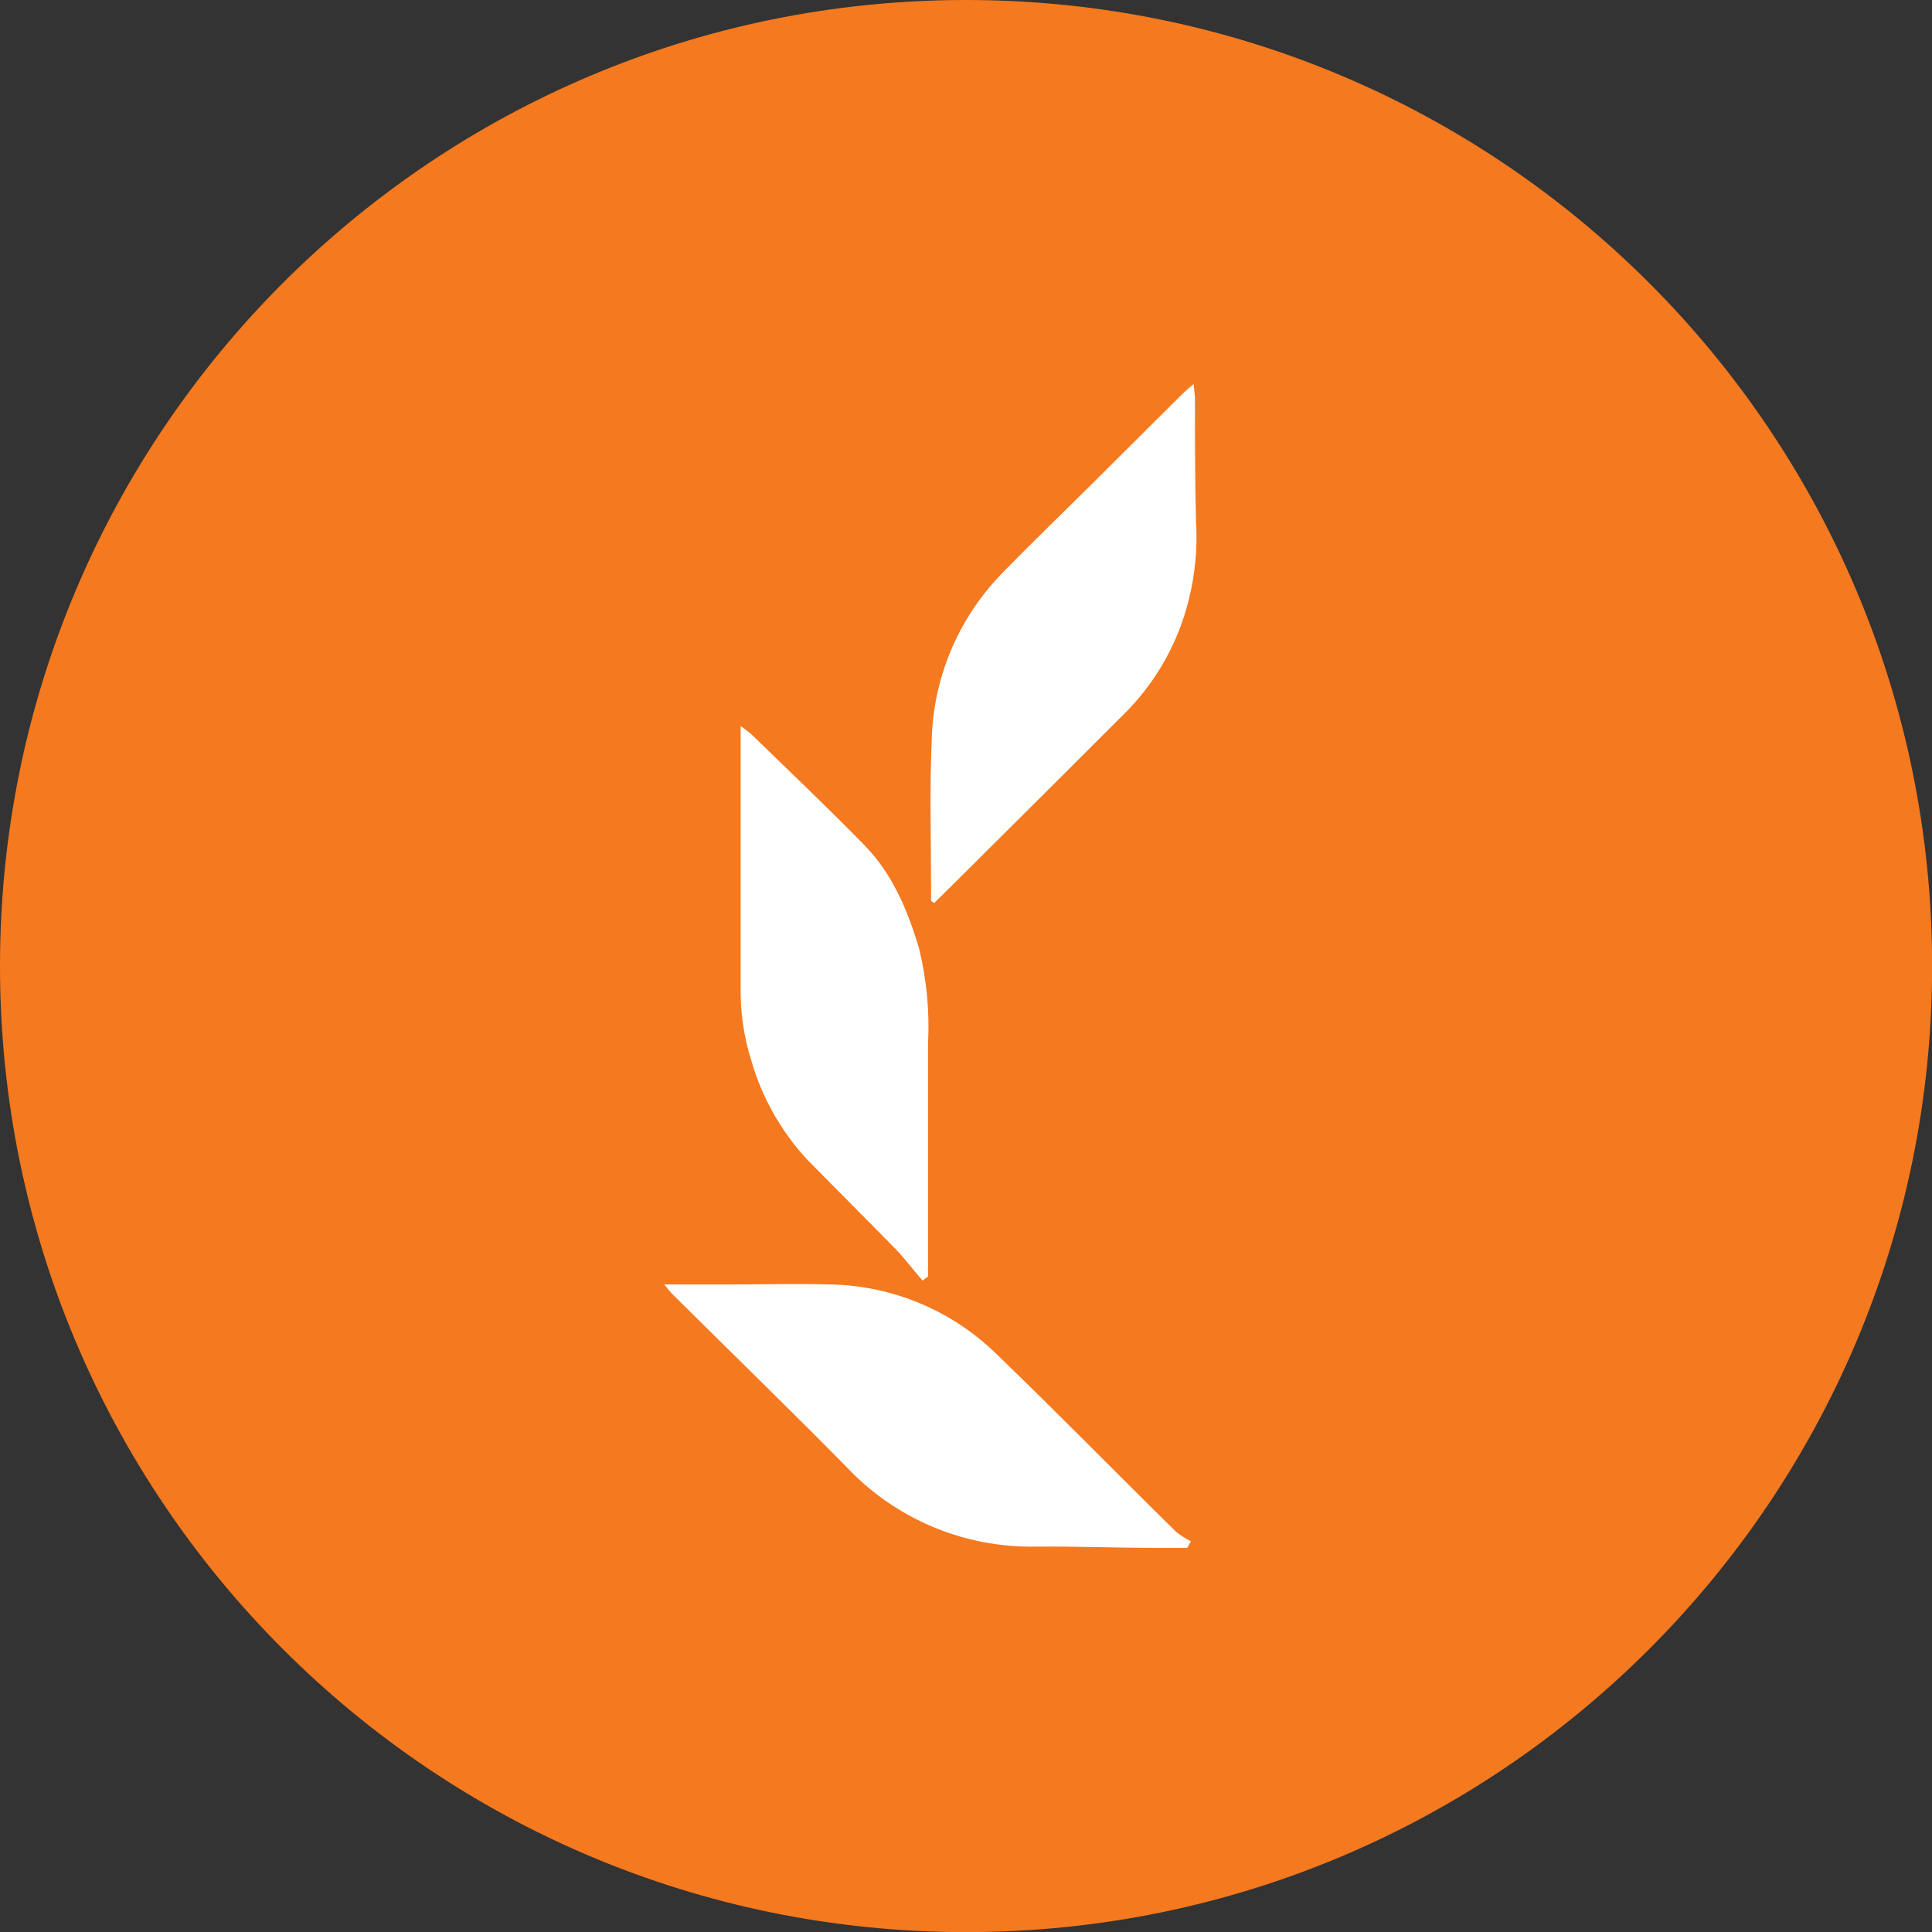 <?xml version="1.0" encoding="UTF-8"?> <svg xmlns="http://www.w3.org/2000/svg" width="35" height="35" viewBox="0 0 35 35" fill="none"><rect x="0" y="0" width="35" height="35" fill="#333333" stroke="none"/> <g clip-path="url(#clip0)"> <path d="M17.501 35.002C27.166 35.002 35.002 27.166 35.002 17.501C35.002 7.835 27.166 0 17.501 0C7.835 0 0 7.835 0 17.501C0 27.166 7.835 35.002 17.501 35.002Z" fill="#F5791F"></path> <path d="M16.713 23.198C16.552 23.018 16.401 22.81 16.229 22.632C15.69 22.082 15.151 21.545 14.612 20.996C14.146 20.488 13.803 19.88 13.612 19.218C13.475 18.785 13.409 18.333 13.418 17.88C13.418 16.396 13.418 14.912 13.418 13.429V13.152C13.486 13.2 13.552 13.251 13.615 13.305C14.301 13.973 14.998 14.632 15.666 15.318C16.173 15.839 16.446 16.497 16.651 17.186C16.788 17.75 16.843 18.33 16.812 18.909C16.812 20.231 16.812 21.553 16.812 22.876V23.124L16.713 23.198Z" fill="white"></path> <path d="M16.867 16.32V16.092C16.867 15.205 16.84 14.314 16.878 13.428C16.901 12.298 17.35 11.219 18.135 10.405C18.688 9.834 19.265 9.283 19.828 8.721L21.42 7.137C21.472 7.085 21.531 7.038 21.623 6.957C21.634 7.077 21.648 7.149 21.648 7.223C21.648 7.957 21.648 8.692 21.666 9.425C21.698 9.913 21.653 10.402 21.533 10.876C21.347 11.624 20.968 12.309 20.434 12.864C19.363 13.935 18.291 15.003 17.217 16.07L16.922 16.36L16.867 16.32Z" fill="white"></path> <path d="M12.033 23.269H13.206C13.815 23.269 14.424 23.253 15.033 23.269C16.169 23.288 17.255 23.743 18.064 24.541C19.16 25.597 20.22 26.683 21.31 27.754C21.392 27.819 21.481 27.876 21.576 27.922L21.508 28.041H20.958C20.223 28.041 19.489 28.012 18.756 28.018C18.112 28.029 17.473 27.905 16.88 27.653C16.288 27.401 15.755 27.027 15.316 26.556C14.278 25.503 13.22 24.476 12.173 23.436C12.136 23.398 12.103 23.357 12.033 23.269Z" fill="white"></path> </g> <defs> <clipPath id="clip0"> <rect width="35" height="35" fill="white"></rect> </clipPath> </defs> </svg> 